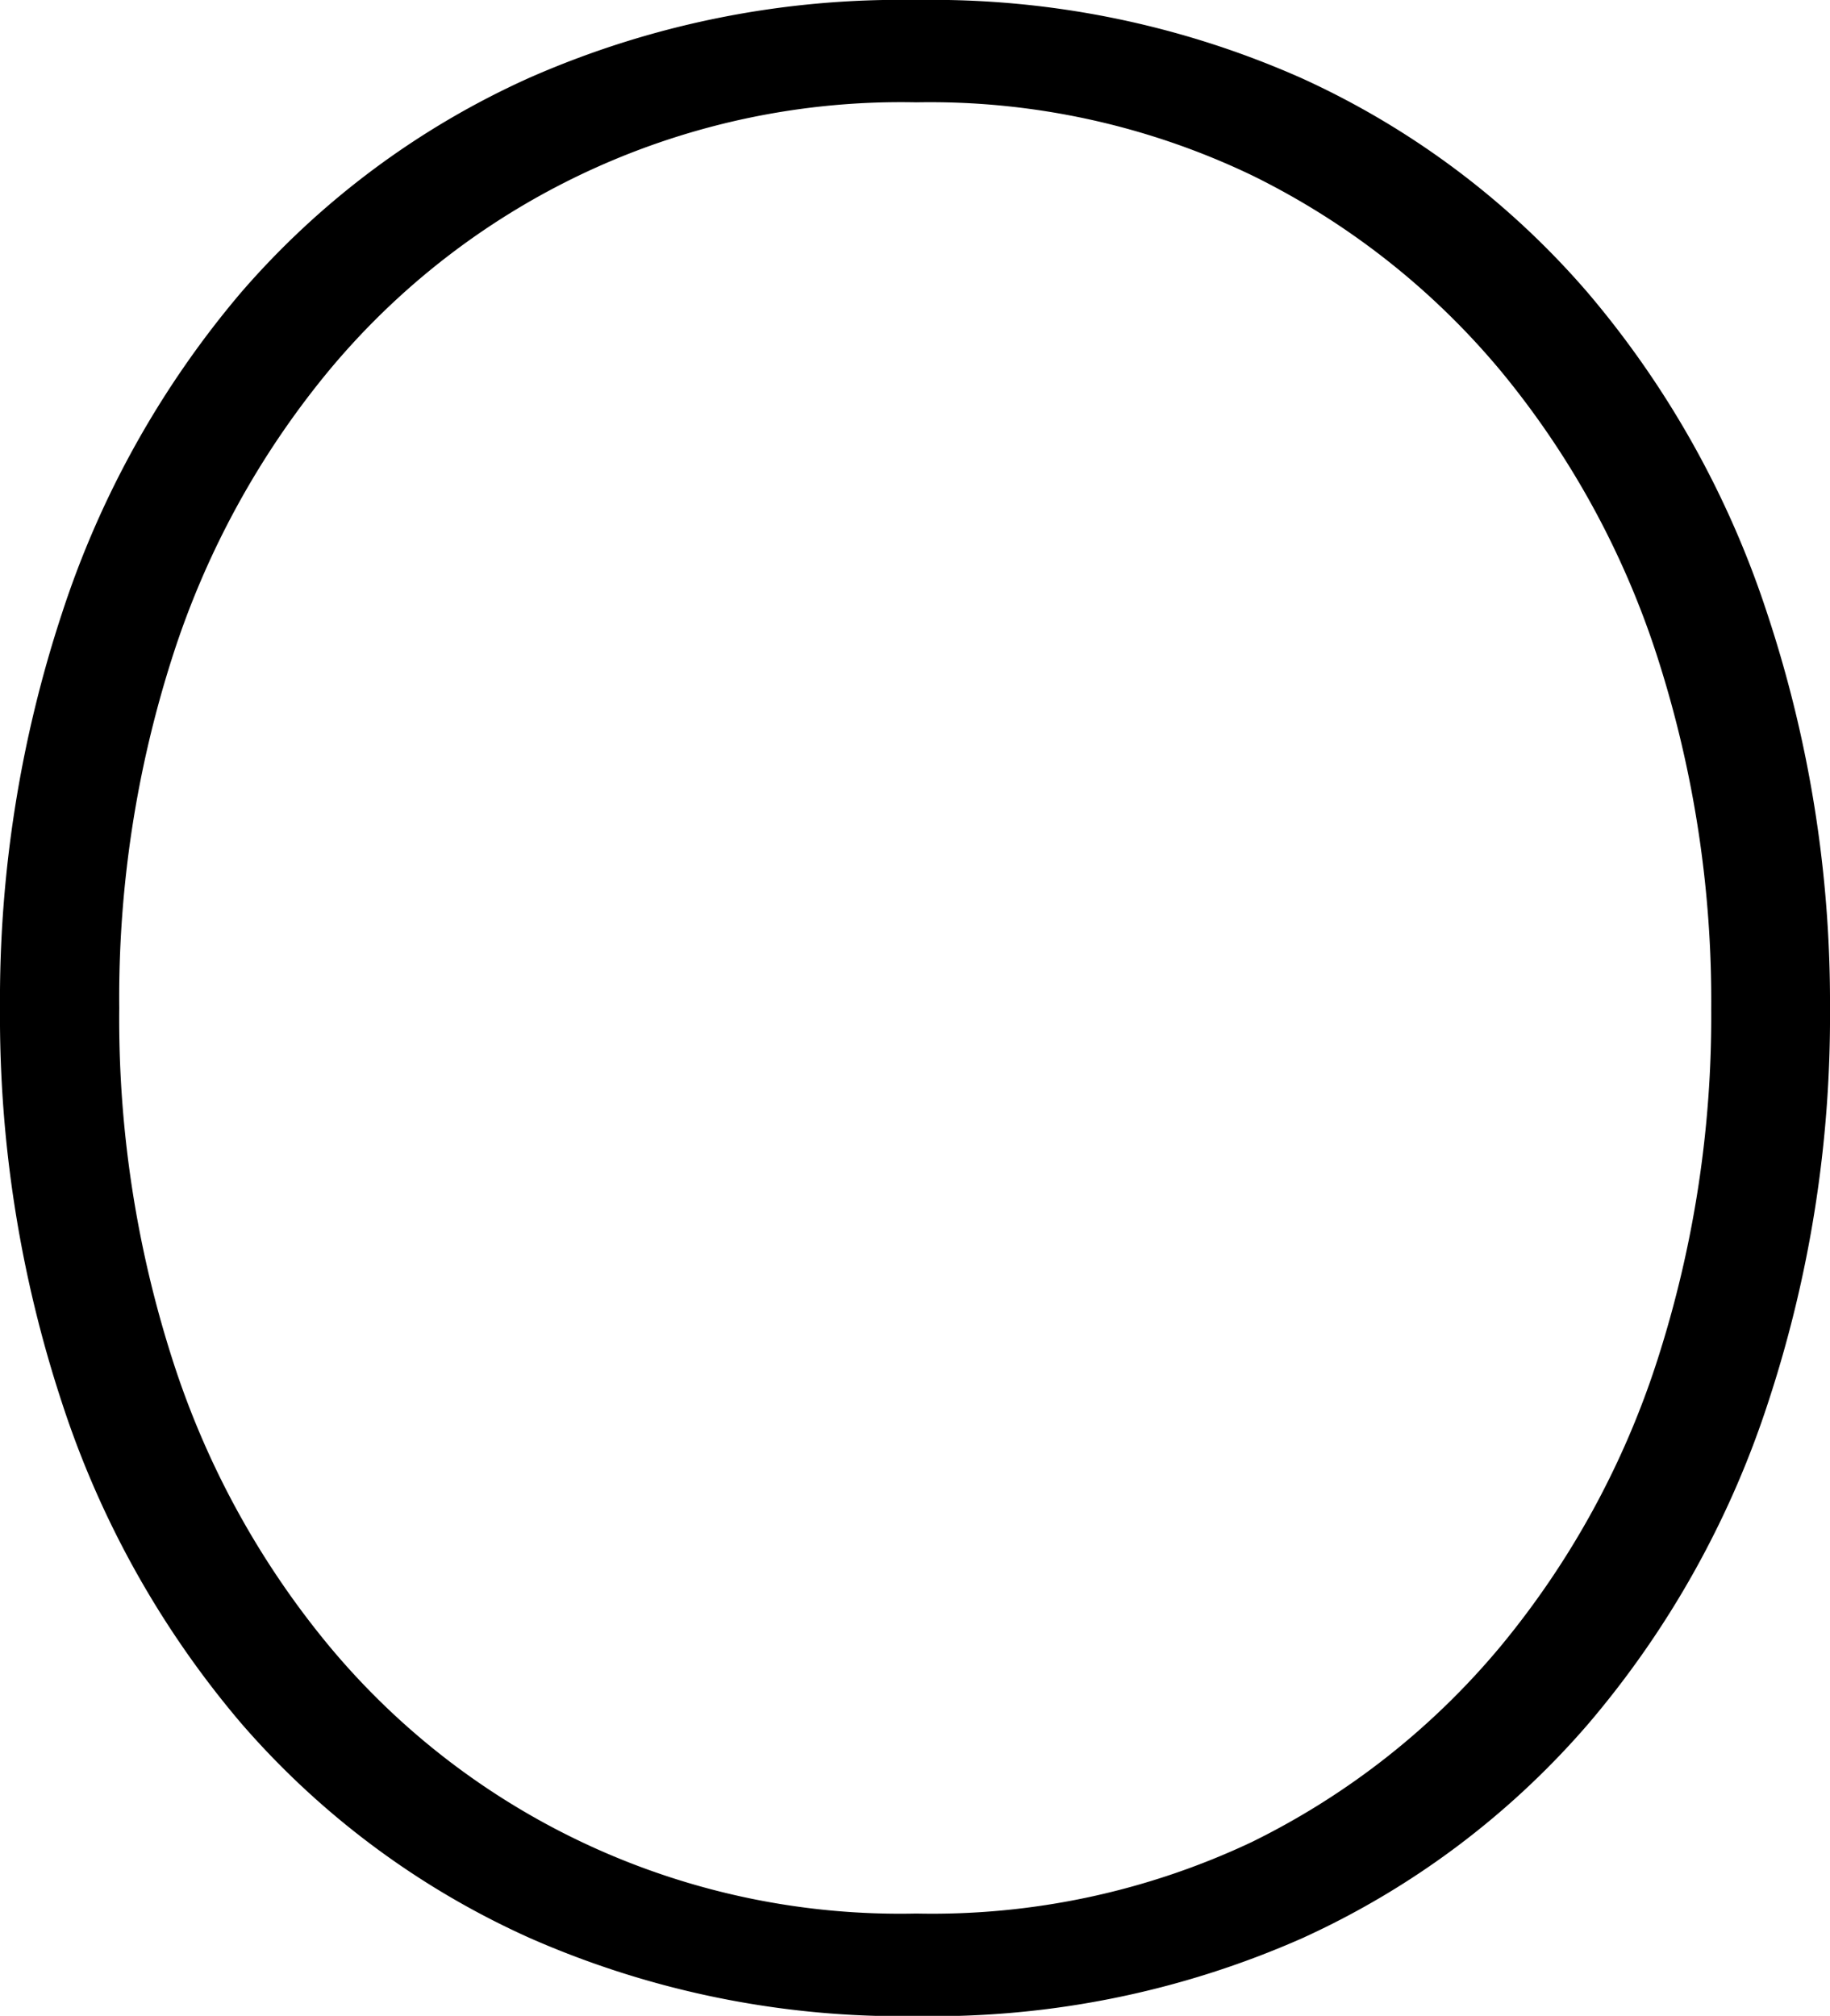 <svg xmlns="http://www.w3.org/2000/svg" viewBox="0 0 76.73 84.52"><g id="レイヤー_2" data-name="レイヤー 2"><g id="design"><path d="M76.73,42.26a51.76,51.76,0,0,1-2.6,16.56,39.73,39.73,0,0,1-7.52,13.44,34.93,34.93,0,0,1-12,9,38.3,38.3,0,0,1-16.16,3.27A38.71,38.71,0,0,1,22.2,81.25a34.88,34.88,0,0,1-12.09-9A39.71,39.71,0,0,1,2.6,58.82,51.76,51.76,0,0,1,0,42.26,51.75,51.75,0,0,1,2.6,25.71a39.85,39.85,0,0,1,7.51-13.45,34.85,34.85,0,0,1,12.09-9A38.56,38.56,0,0,1,38.42,0,38.15,38.15,0,0,1,54.58,3.28a34.9,34.9,0,0,1,12,9,39.88,39.88,0,0,1,7.52,13.45A51.75,51.75,0,0,1,76.73,42.26ZM5,42.26A46.73,46.73,0,0,0,7.23,57a36,36,0,0,0,6.56,12A31.13,31.13,0,0,0,38.42,80.23a31.36,31.36,0,0,0,14.07-3A31.82,31.82,0,0,0,62.94,69,36.22,36.22,0,0,0,69.5,57a47,47,0,0,0,2.25-14.69A47.06,47.06,0,0,0,69.5,27.57a36.27,36.27,0,0,0-6.56-12A31.82,31.82,0,0,0,52.49,7.35,31.23,31.23,0,0,0,38.42,4.29,31.18,31.18,0,0,0,13.79,15.54a36.09,36.09,0,0,0-6.56,12A46.78,46.78,0,0,0,5,42.26Z"/></g></g></svg>